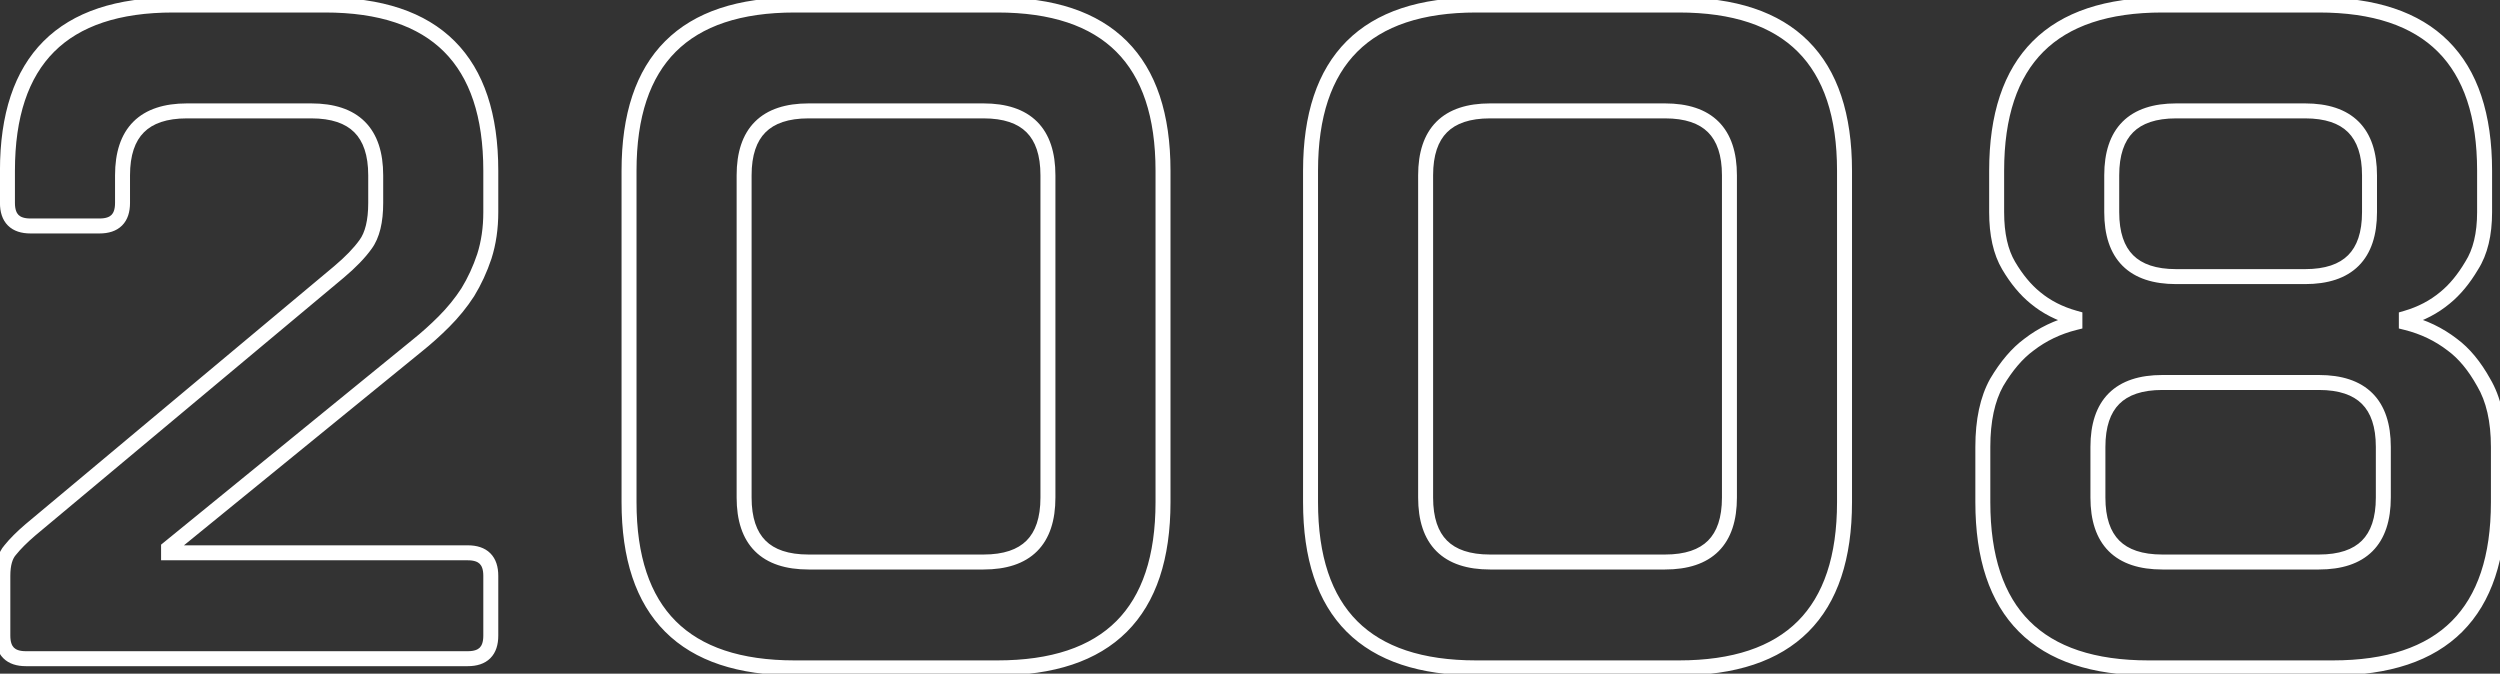 <?xml version="1.0" encoding="UTF-8"?> <svg xmlns="http://www.w3.org/2000/svg" width="334" height="90" viewBox="0 0 334 90" fill="none"><rect x="0" y="0" width="334" height="90" fill="#333333" stroke="none"/> <path d="M64.709 34.249L65.658 34.565L65.662 34.552L64.709 34.249ZM62.495 39.046L63.335 39.589L63.342 39.578L63.348 39.567L62.495 39.046ZM55.73 46.18L55.105 45.399L55.098 45.405L55.73 46.18ZM22.52 73.24L21.888 72.465L21.52 72.765V73.24H22.52ZM22.52 73.855H21.52V74.855H22.52V73.855ZM1.364 73.486L2.111 74.15L2.129 74.131L2.145 74.111L1.364 73.486ZM4.07 70.78L3.429 70.013L3.419 70.021L4.07 70.78ZM45.275 36.34L45.916 37.107L45.919 37.105L45.275 36.34ZM48.842 32.65L48.035 32.059L48.028 32.069L48.842 32.65ZM64.57 28.345C64.57 30.387 64.295 32.251 63.756 33.946L65.662 34.552C66.271 32.639 66.57 30.567 66.57 28.345H64.57ZM63.76 33.933C63.209 35.587 62.502 37.116 61.642 38.525L63.348 39.567C64.292 38.024 65.061 36.355 65.658 34.565L63.76 33.933ZM61.655 38.503C60.794 39.835 59.773 41.092 58.59 42.275L60.004 43.689C61.282 42.412 62.392 41.045 63.335 39.589L61.655 38.503ZM58.59 42.275C57.467 43.398 56.306 44.439 55.105 45.399L56.355 46.961C57.614 45.953 58.831 44.862 60.004 43.689L58.59 42.275ZM55.098 45.405L21.888 72.465L23.152 74.015L56.362 46.955L55.098 45.405ZM21.52 73.24V73.855H23.52V73.24H21.52ZM22.52 74.855H62.495V72.855H22.52V74.855ZM62.495 74.855C63.366 74.855 63.835 75.072 64.094 75.331C64.353 75.59 64.57 76.059 64.57 76.93H66.57C66.57 75.751 66.275 74.683 65.508 73.917C64.742 73.15 63.674 72.855 62.495 72.855V74.855ZM64.57 76.93V84.925H66.57V76.93H64.57ZM64.57 84.925C64.57 85.796 64.353 86.265 64.094 86.524C63.835 86.783 63.366 87 62.495 87V89C63.674 89 64.742 88.704 65.508 87.938C66.275 87.172 66.57 86.104 66.57 84.925H64.57ZM62.495 87H3.455V89H62.495V87ZM3.455 87C2.584 87 2.115 86.783 1.856 86.524C1.597 86.265 1.38 85.796 1.38 84.925H-0.62C-0.62 86.104 -0.325 87.172 0.442 87.938C1.208 88.704 2.276 89 3.455 89V87ZM1.38 84.925V76.93H-0.62V84.925H1.38ZM1.38 76.93C1.38 75.482 1.69 74.625 2.111 74.15L0.617 72.822C-0.274 73.823 -0.62 75.262 -0.62 76.93H1.38ZM2.145 74.111C2.749 73.356 3.601 72.499 4.721 71.539L3.419 70.021C2.243 71.029 1.291 71.976 0.583 72.861L2.145 74.111ZM4.711 71.547L45.916 37.107L44.634 35.573L3.429 70.013L4.711 71.547ZM45.919 37.105C47.516 35.761 48.771 34.47 49.656 33.231L48.028 32.069C47.273 33.126 46.151 34.295 44.631 35.575L45.919 37.105ZM49.648 33.241C50.732 31.763 51.195 29.668 51.195 27.115H49.195C49.195 29.482 48.756 31.077 48.036 32.059L49.648 33.241ZM51.195 27.115V23.425H49.195V27.115H51.195ZM51.195 23.425C51.195 20.401 50.438 17.949 48.75 16.26C47.061 14.572 44.609 13.815 41.585 13.815V15.815C44.301 15.815 46.154 16.493 47.335 17.675C48.517 18.856 49.195 20.709 49.195 23.425H51.195ZM41.585 13.815H24.98V15.815H41.585V13.815ZM24.98 13.815C21.956 13.815 19.504 14.572 17.815 16.26C16.127 17.949 15.37 20.401 15.37 23.425H17.37C17.37 20.709 18.048 18.856 19.23 17.675C20.411 16.493 22.264 15.815 24.98 15.815V13.815ZM15.37 23.425V27.115H17.37V23.425H15.37ZM15.37 27.115C15.37 27.986 15.153 28.455 14.894 28.714C14.635 28.973 14.166 29.19 13.295 29.19V31.19C14.474 31.19 15.542 30.895 16.308 30.128C17.075 29.362 17.37 28.294 17.37 27.115H15.37ZM13.295 29.19H4.07V31.19H13.295V29.19ZM4.07 29.19C3.199 29.19 2.73 28.973 2.471 28.714C2.212 28.455 1.995 27.986 1.995 27.115H-0.005C-0.005 28.294 0.29 29.362 1.057 30.128C1.823 30.895 2.891 31.19 4.07 31.19V29.19ZM1.995 27.115V22.81H-0.005V27.115H1.995ZM1.995 22.81C1.995 15.584 3.801 10.348 7.237 6.912C10.673 3.476 15.909 1.67 23.135 1.67V-0.33C15.601 -0.33 9.767 1.554 5.823 5.498C1.879 9.442 -0.005 15.276 -0.005 22.81H1.995ZM23.135 1.67H43.43V-0.33H23.135V1.67ZM43.43 1.67C50.656 1.67 55.892 3.476 59.328 6.912C62.764 10.348 64.57 15.584 64.57 22.81H66.57C66.57 15.276 64.686 9.442 60.742 5.498C56.798 1.554 50.964 -0.33 43.43 -0.33V1.67ZM64.57 22.81V28.345H66.57V22.81H64.57ZM106.179 88.23C98.953 88.23 93.718 86.424 90.281 82.988C86.845 79.552 85.039 74.316 85.039 67.09H83.039C83.039 74.624 84.923 80.458 88.867 84.402C92.811 88.346 98.645 90.23 106.179 90.23V88.23ZM85.039 67.09V22.81H83.039V67.09H85.039ZM85.039 22.81C85.039 15.584 86.845 10.348 90.281 6.912C93.718 3.476 98.953 1.67 106.179 1.67V-0.33C98.645 -0.33 92.811 1.554 88.867 5.498C84.923 9.442 83.039 15.276 83.039 22.81H85.039ZM106.179 1.67H133.239V-0.33H106.179V1.67ZM133.239 1.67C140.465 1.67 145.701 3.476 149.137 6.912C152.573 10.348 154.379 15.584 154.379 22.81H156.379C156.379 15.276 154.495 9.442 150.551 5.498C146.608 1.554 140.773 -0.33 133.239 -0.33V1.67ZM154.379 22.81V67.09H156.379V22.81H154.379ZM154.379 67.09C154.379 74.316 152.573 79.552 149.137 82.988C145.701 86.424 140.465 88.23 133.239 88.23V90.23C140.773 90.23 146.608 88.346 150.551 84.402C154.495 80.458 156.379 74.624 156.379 67.09H154.379ZM133.239 88.23H106.179V90.23H133.239V88.23ZM131.394 76.085C134.418 76.085 136.87 75.328 138.559 73.64C140.248 71.951 141.004 69.499 141.004 66.475H139.004C139.004 69.191 138.326 71.044 137.145 72.225C135.963 73.407 134.11 74.085 131.394 74.085V76.085ZM141.004 66.475V23.425H139.004V66.475H141.004ZM141.004 23.425C141.004 20.401 140.248 17.949 138.559 16.26C136.87 14.572 134.418 13.815 131.394 13.815V15.815C134.11 15.815 135.963 16.493 137.145 17.675C138.326 18.856 139.004 20.709 139.004 23.425H141.004ZM131.394 13.815H108.024V15.815H131.394V13.815ZM108.024 13.815C105 13.815 102.548 14.572 100.86 16.26C99.171 17.949 98.414 20.401 98.414 23.425H100.414C100.414 20.709 101.093 18.856 102.274 17.675C103.455 16.493 105.308 15.815 108.024 15.815V13.815ZM98.414 23.425V66.475H100.414V23.425H98.414ZM98.414 66.475C98.414 69.499 99.171 71.951 100.86 73.64C102.548 75.328 105 76.085 108.024 76.085V74.085C105.308 74.085 103.455 73.407 102.274 72.225C101.093 71.044 100.414 69.191 100.414 66.475H98.414ZM108.024 76.085H131.394V74.085H108.024V76.085ZM197.228 88.23C190.002 88.23 184.766 86.424 181.33 82.988C177.894 79.552 176.088 74.316 176.088 67.09H174.088C174.088 74.624 175.972 80.458 179.916 84.402C183.86 88.346 189.694 90.23 197.228 90.23V88.23ZM176.088 67.09V22.81H174.088V67.09H176.088ZM176.088 22.81C176.088 15.584 177.894 10.348 181.33 6.912C184.766 3.476 190.002 1.67 197.228 1.67V-0.33C189.694 -0.33 183.86 1.554 179.916 5.498C175.972 9.442 174.088 15.276 174.088 22.81H176.088ZM197.228 1.67H224.288V-0.33H197.228V1.67ZM224.288 1.67C231.514 1.67 236.75 3.476 240.186 6.912C243.622 10.348 245.428 15.584 245.428 22.81H247.428C247.428 15.276 245.544 9.442 241.6 5.498C237.656 1.554 231.822 -0.33 224.288 -0.33V1.67ZM245.428 22.81V67.09H247.428V22.81H245.428ZM245.428 67.09C245.428 74.316 243.622 79.552 240.186 82.988C236.75 86.424 231.514 88.23 224.288 88.23V90.23C231.822 90.23 237.656 88.346 241.6 84.402C245.544 80.458 247.428 74.624 247.428 67.09H245.428ZM224.288 88.23H197.228V90.23H224.288V88.23ZM222.443 76.085C225.467 76.085 227.919 75.328 229.608 73.64C231.296 71.951 232.053 69.499 232.053 66.475H230.053C230.053 69.191 229.375 71.044 228.193 72.225C227.012 73.407 225.159 74.085 222.443 74.085V76.085ZM232.053 66.475V23.425H230.053V66.475H232.053ZM232.053 23.425C232.053 20.401 231.296 17.949 229.608 16.26C227.919 14.572 225.467 13.815 222.443 13.815V15.815C225.159 15.815 227.012 16.493 228.193 17.675C229.375 18.856 230.053 20.709 230.053 23.425H232.053ZM222.443 13.815H199.073V15.815H222.443V13.815ZM199.073 13.815C196.049 13.815 193.597 14.572 191.908 16.26C190.22 17.949 189.463 20.401 189.463 23.425H191.463C191.463 20.709 192.141 18.856 193.323 17.675C194.504 16.493 196.357 15.815 199.073 15.815V13.815ZM189.463 23.425V66.475H191.463V23.425H189.463ZM189.463 66.475C189.463 69.499 190.22 71.951 191.908 73.64C193.597 75.328 196.049 76.085 199.073 76.085V74.085C196.357 74.085 194.504 73.407 193.323 72.225C192.141 71.044 191.463 69.191 191.463 66.475H189.463ZM199.073 76.085H222.443V74.085H199.073V76.085ZM266.752 51.1L265.892 50.59L265.884 50.602L265.878 50.614L266.752 51.1ZM271.057 46.057L271.65 46.862L271.659 46.855L271.668 46.848L271.057 46.057ZM277.207 43.105L277.449 44.075L278.207 43.886V43.105H277.207ZM277.207 42.49H278.207V41.731L277.477 41.527L277.207 42.49ZM271.918 39.784L272.558 39.016L272.548 39.008L271.918 39.784ZM268.351 35.479L267.49 35.988L267.49 35.988L268.351 35.479ZM330.22 35.479L329.376 34.942L329.367 34.956L329.359 34.97L330.22 35.479ZM326.653 39.784L326.022 39.008L326.013 39.016L326.653 39.784ZM321.487 42.49L321.207 41.53L320.487 41.74V42.49H321.487ZM321.487 43.105H320.487V43.886L321.244 44.075L321.487 43.105ZM327.637 46.057L327.025 46.848L327.034 46.855L327.044 46.862L327.637 46.057ZM331.819 51.1L330.945 51.586L330.951 51.598L330.959 51.61L331.819 51.1ZM287.047 88.23C279.821 88.23 274.585 86.424 271.149 82.988C267.713 79.552 265.907 74.316 265.907 67.09H263.907C263.907 74.624 265.791 80.458 269.735 84.402C273.678 88.346 279.513 90.23 287.047 90.23V88.23ZM265.907 67.09V59.71H263.907V67.09H265.907ZM265.907 59.71C265.907 56.291 266.505 53.604 267.626 51.586L265.878 50.614C264.539 53.024 263.907 56.077 263.907 59.71H265.907ZM267.612 51.61C268.877 49.475 270.229 47.909 271.65 46.862L270.464 45.252C268.768 46.501 267.251 48.297 265.892 50.59L267.612 51.61ZM271.668 46.848C273.359 45.542 275.282 44.617 277.449 44.075L276.964 42.135C274.54 42.741 272.363 43.784 270.445 45.266L271.668 46.848ZM278.207 43.105V42.49H276.207V43.105H278.207ZM277.477 41.527C275.548 40.987 273.914 40.146 272.558 39.016L271.278 40.552C272.873 41.882 274.766 42.845 276.937 43.453L277.477 41.527ZM272.548 39.008C271.348 38.032 270.231 36.696 269.212 34.97L267.49 35.988C268.602 37.87 269.864 39.404 271.287 40.56L272.548 39.008ZM269.212 34.97C268.267 33.371 267.752 31.188 267.752 28.345H265.752C265.752 31.407 266.303 33.979 267.49 35.988L269.212 34.97ZM267.752 28.345V22.81H265.752V28.345H267.752ZM267.752 22.81C267.752 15.584 269.558 10.348 272.994 6.912C276.43 3.476 281.666 1.67 288.892 1.67V-0.33C281.358 -0.33 275.523 1.554 271.58 5.498C267.636 9.442 265.752 15.276 265.752 22.81H267.752ZM288.892 1.67H309.802V-0.33H288.892V1.67ZM309.802 1.67C317.028 1.67 322.263 3.476 325.7 6.912C329.136 10.348 330.942 15.584 330.942 22.81H332.942C332.942 15.276 331.058 9.442 327.114 5.498C323.17 1.554 317.336 -0.33 309.802 -0.33V1.67ZM330.942 22.81V28.345H332.942V22.81H330.942ZM330.942 28.345C330.942 31.177 330.39 33.349 329.376 34.942L331.064 36.016C332.346 34.001 332.942 31.417 332.942 28.345H330.942ZM329.359 34.97C328.339 36.696 327.223 38.032 326.022 39.008L327.283 40.56C328.707 39.404 329.968 37.87 331.081 35.988L329.359 34.97ZM326.013 39.016C324.649 40.152 323.052 40.992 321.207 41.53L321.767 43.45C323.858 42.84 325.705 41.876 327.293 40.552L326.013 39.016ZM320.487 42.49V43.105H322.487V42.49H320.487ZM321.244 44.075C323.412 44.617 325.335 45.542 327.025 46.848L328.248 45.266C326.331 43.784 324.154 42.741 321.729 42.135L321.244 44.075ZM327.044 46.862C328.456 47.903 329.764 49.46 330.945 51.586L332.693 50.614C331.414 48.312 329.933 46.507 328.23 45.252L327.044 46.862ZM330.959 51.61C332.151 53.623 332.787 56.3 332.787 59.71H334.787C334.787 56.068 334.11 53.005 332.679 50.59L330.959 51.61ZM332.787 59.71V67.09H334.787V59.71H332.787ZM332.787 67.09C332.787 74.316 330.981 79.552 327.545 82.988C324.108 86.424 318.873 88.23 311.647 88.23V90.23C319.181 90.23 325.015 88.346 328.959 84.402C332.903 80.458 334.787 74.624 334.787 67.09H332.787ZM311.647 88.23H287.047V90.23H311.647V88.23ZM319.412 59.71C319.412 56.686 318.655 54.234 316.966 52.545C315.278 50.857 312.826 50.1 309.802 50.1V52.1C312.518 52.1 314.371 52.778 315.552 53.96C316.734 55.141 317.412 56.994 317.412 59.71H319.412ZM309.802 50.1H288.892V52.1H309.802V50.1ZM288.892 50.1C285.868 50.1 283.416 50.857 281.727 52.545C280.039 54.234 279.282 56.686 279.282 59.71H281.282C281.282 56.994 281.96 55.141 283.141 53.96C284.323 52.778 286.176 52.1 288.892 52.1V50.1ZM279.282 59.71V66.475H281.282V59.71H279.282ZM279.282 66.475C279.282 69.499 280.039 71.951 281.727 73.64C283.416 75.328 285.868 76.085 288.892 76.085V74.085C286.176 74.085 284.323 73.407 283.141 72.225C281.96 71.044 281.282 69.191 281.282 66.475H279.282ZM288.892 76.085H309.802V74.085H288.892V76.085ZM309.802 76.085C312.826 76.085 315.278 75.328 316.966 73.64C318.655 71.951 319.412 69.499 319.412 66.475H317.412C317.412 69.191 316.734 71.044 315.552 72.225C314.371 73.407 312.518 74.085 309.802 74.085V76.085ZM319.412 66.475V59.71H317.412V66.475H319.412ZM290.737 13.815C287.713 13.815 285.261 14.572 283.572 16.26C281.884 17.949 281.127 20.401 281.127 23.425H283.127C283.127 20.709 283.805 18.856 284.986 17.675C286.168 16.493 288.021 15.815 290.737 15.815V13.815ZM281.127 23.425V28.345H283.127V23.425H281.127ZM281.127 28.345C281.127 31.369 281.884 33.821 283.572 35.51C285.261 37.198 287.713 37.955 290.737 37.955V35.955C288.021 35.955 286.168 35.277 284.986 34.095C283.805 32.914 283.127 31.061 283.127 28.345H281.127ZM290.737 37.955H307.957V35.955H290.737V37.955ZM307.957 37.955C310.981 37.955 313.433 37.198 315.121 35.51C316.81 33.821 317.567 31.369 317.567 28.345H315.567C315.567 31.061 314.889 32.914 313.707 34.095C312.526 35.277 310.673 35.955 307.957 35.955V37.955ZM317.567 28.345V23.425H315.567V28.345H317.567ZM317.567 23.425C317.567 20.401 316.81 17.949 315.121 16.26C313.433 14.572 310.981 13.815 307.957 13.815V15.815C310.673 15.815 312.526 16.493 313.707 17.675C314.889 18.856 315.567 20.709 315.567 23.425H317.567ZM307.957 13.815H290.737V15.815H307.957V13.815Z" fill="white"></path> </svg> 